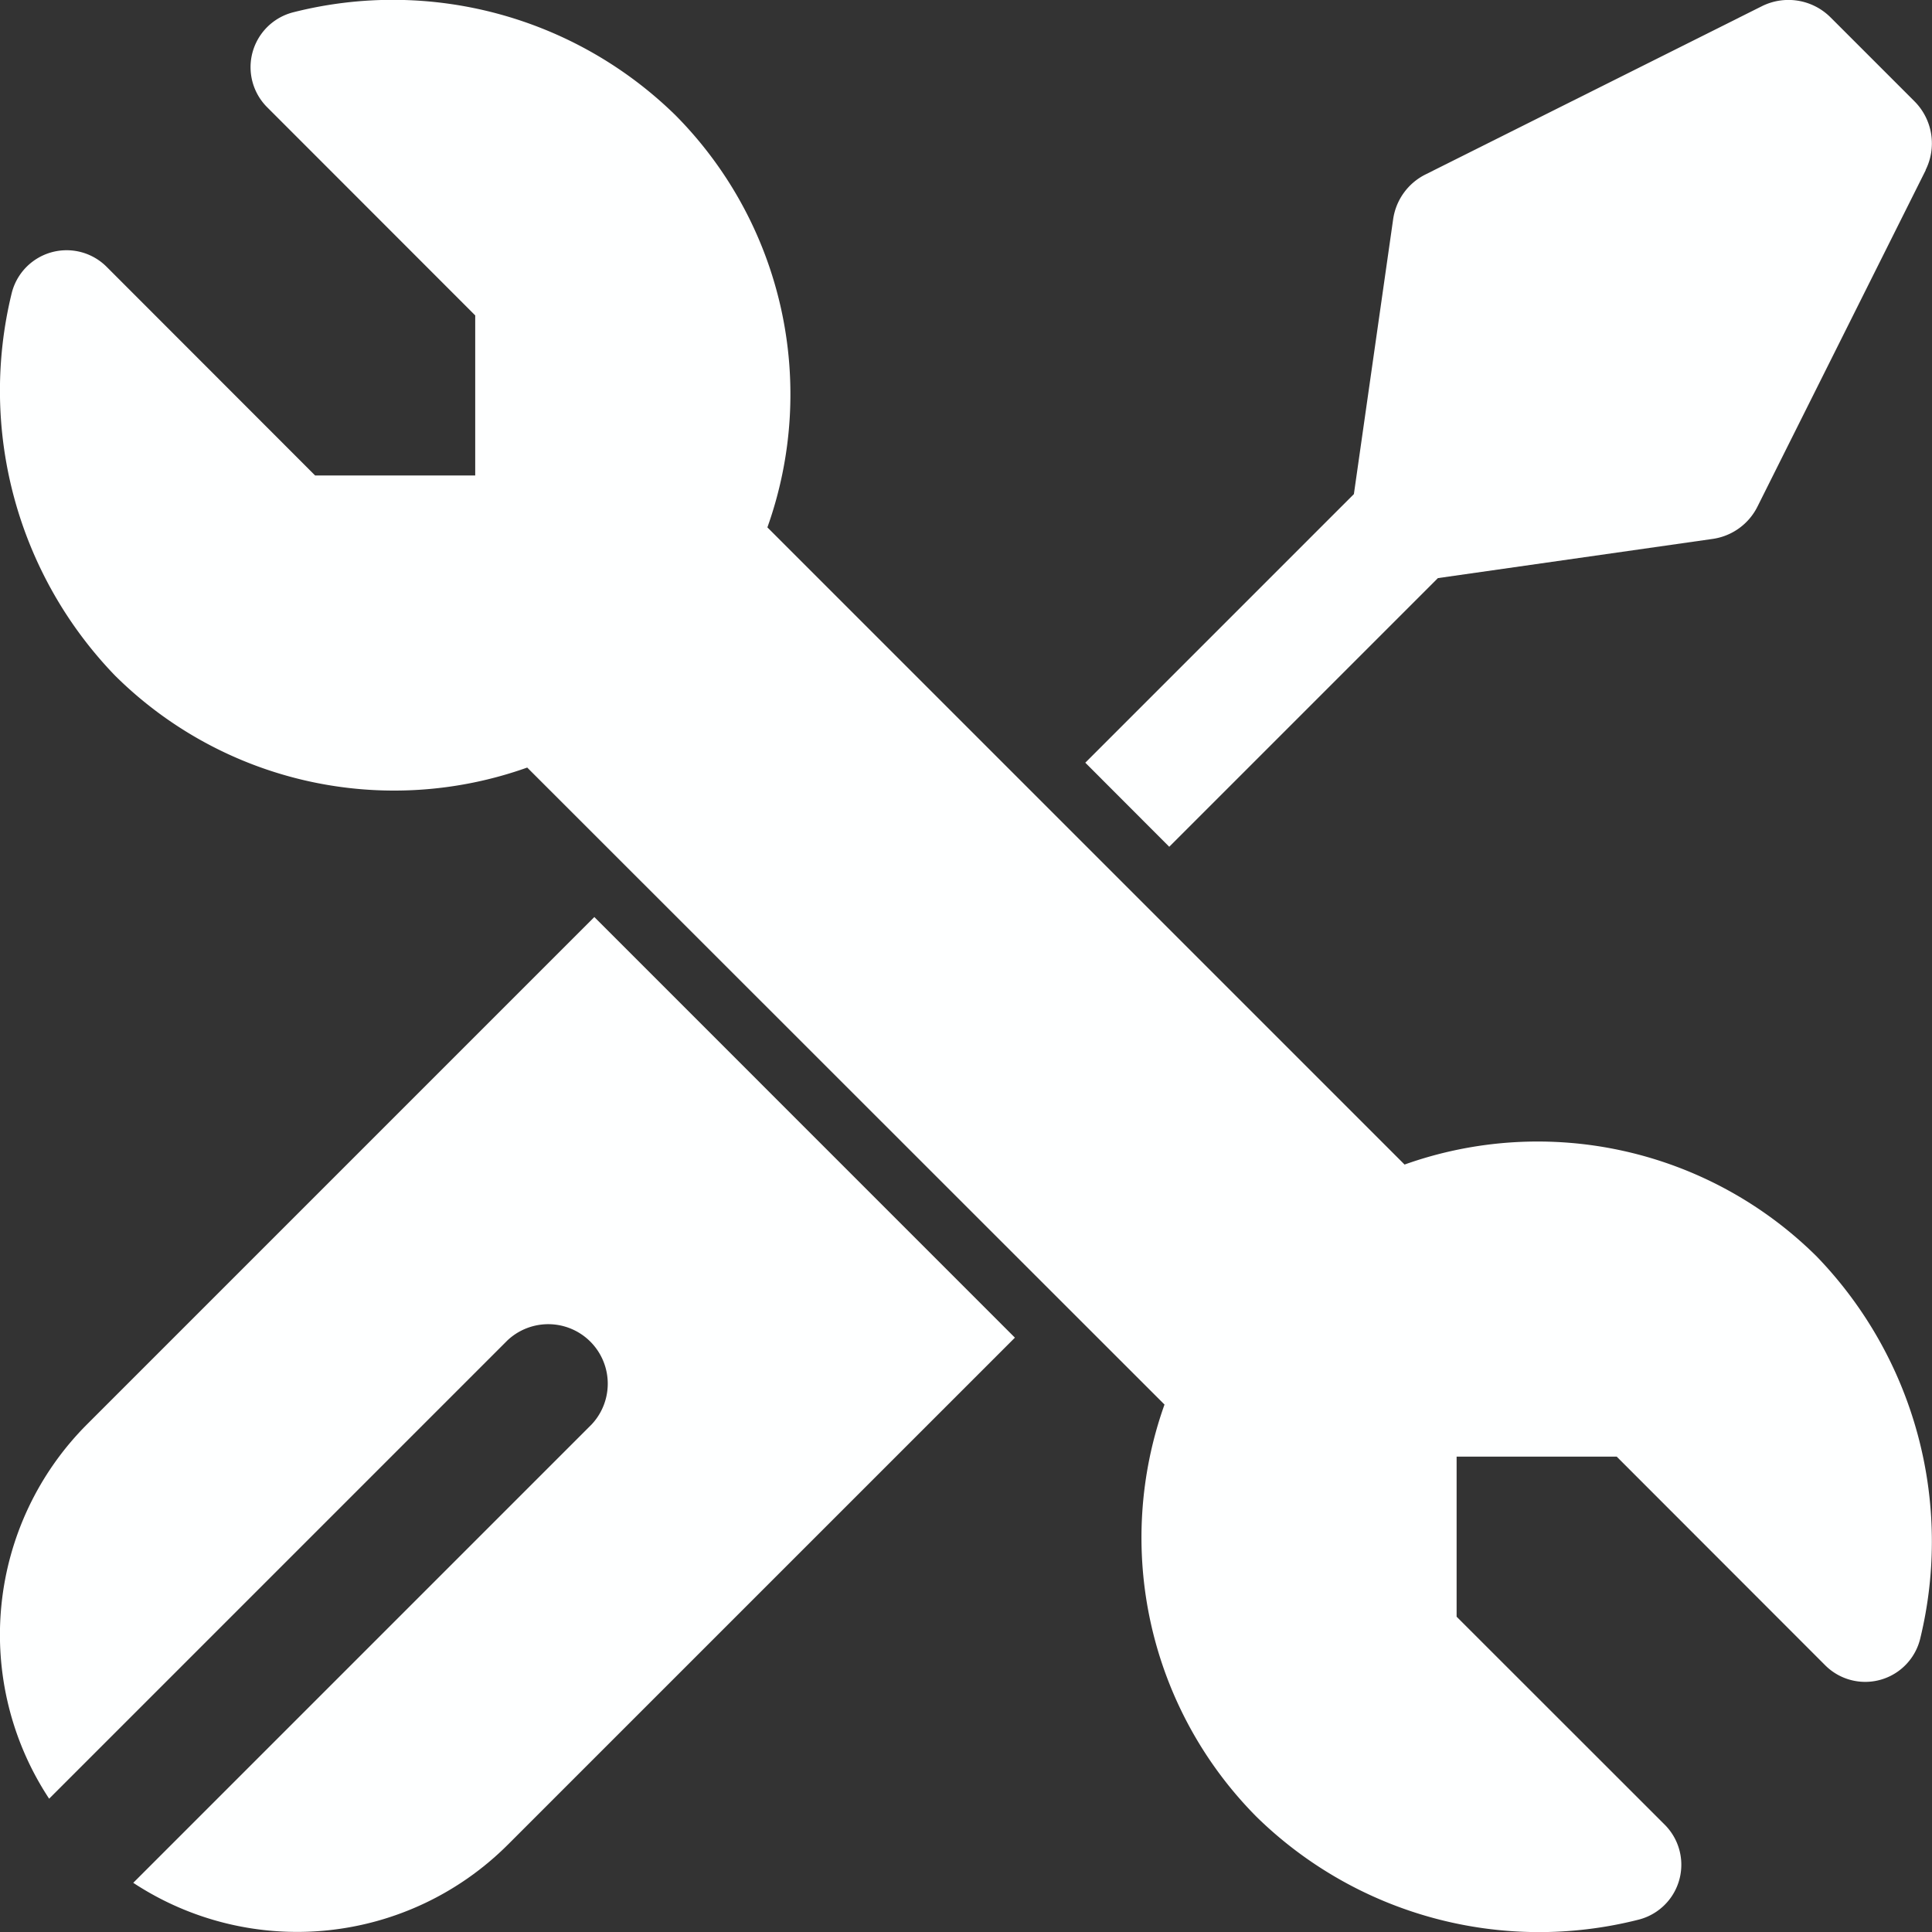 <svg xmlns="http://www.w3.org/2000/svg" width="35" height="35" viewBox="0 0 35 35">
  <rect x="0" y="0" width="35" height="35" fill="#333333" stroke="none"/>
  <g id="Group_8645" data-name="Group 8645" transform="translate(0 -0.002)">
    <g id="Group_8643" data-name="Group 8643" transform="translate(0 0.002)">
      <path id="Path_14387" data-name="Path 14387" d="M.337,5.422a1.025,1.025,0,0,1,1.722-.485L5.836,8.717h2.9v-2.9L4.966,2.045A1.026,1.026,0,0,1,5.446.324a7.319,7.319,0,0,1,6.916,1.865,7.177,7.177,0,0,1,1.667,7.468L25.572,21.2a7.177,7.177,0,0,1,7.468,1.667,7.432,7.432,0,0,1,1.874,6.919,1.025,1.025,0,0,1-1.722.485l-3.777-3.78h-2.9v2.9l3.771,3.769a1.026,1.026,0,0,1-.481,1.721,7.318,7.318,0,0,1-6.915-1.865,7.177,7.177,0,0,1-1.667-7.468L9.678,14.008a7.177,7.177,0,0,1-7.468-1.667A7.432,7.432,0,0,1,.337,5.422Z" transform="translate(-0.127 -0.103)" fill="#feffff"/>
      <g id="Group_8642" data-name="Group 8642" transform="translate(0 0)">
        <path id="Path_14388" data-name="Path 14388" d="M18.386,263.62l-9.192,9.191a5.4,5.4,0,0,1-6.78.685l8.3-8.3a1.078,1.078,0,0,0-1.524-1.524l-8.3,8.3a5.394,5.394,0,0,1,.685-6.78L10.767,256Z" transform="translate(0 -239.387)" fill="#feffff"/>
        <path id="Path_14389" data-name="Path 14389" d="M313.625,3.085l-3.048,6.095a1.077,1.077,0,0,1-.812.585l-4.977.71-4.867,4.867L298.4,13.819l4.866-4.866.711-4.978a1.077,1.077,0,0,1,.585-.812L310.656.115a1.078,1.078,0,0,1,1.243.2l1.524,1.524a1.078,1.078,0,0,1,.2,1.243Z" transform="translate(-278.739 -0.002)" fill="#feffff"/>
      </g>
    </g>
  </g>
</svg>
